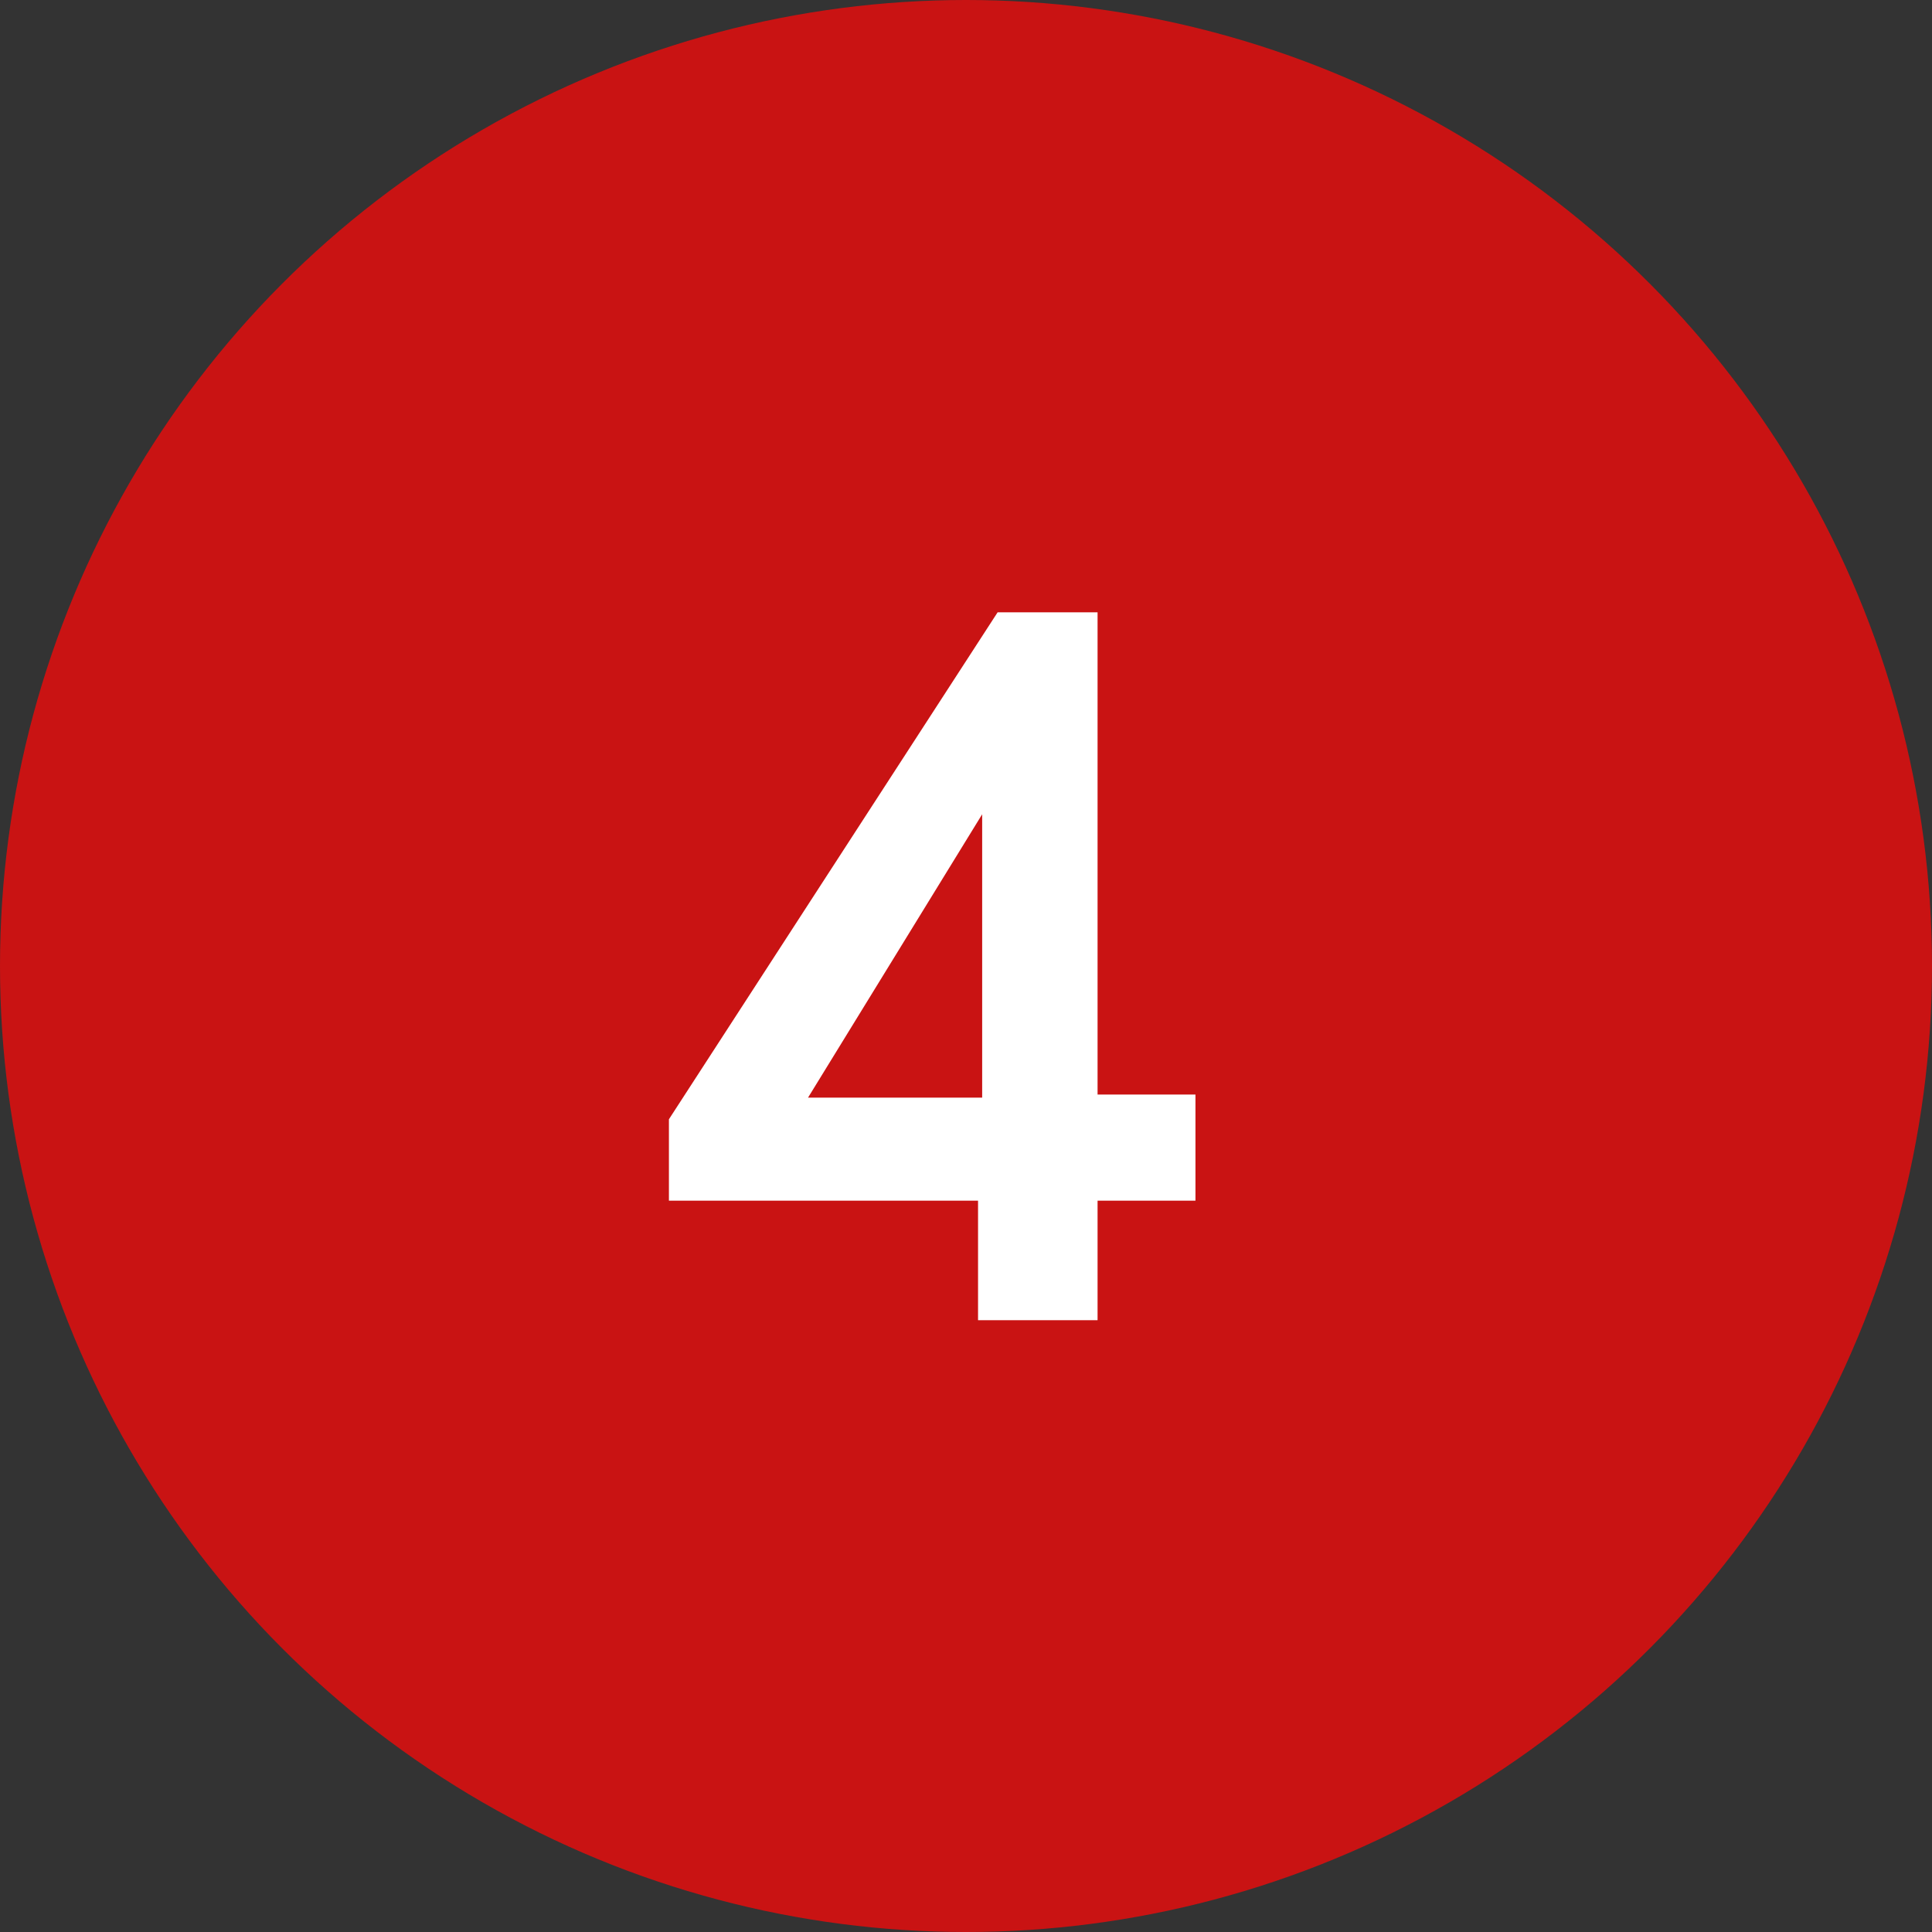 <?xml version="1.0" encoding="UTF-8"?> <svg xmlns="http://www.w3.org/2000/svg" width="30" height="30" viewBox="0 0 30 30" fill="none"><rect x="0" y="0" width="30" height="30" fill="#333333" stroke="none"/><circle cx="15" cy="15" r="15" fill="#C91313"></circle><path d="M15.187 20.5V18.644H10.387V17.38L15.491 9.508H17.043V16.996H18.563V18.644H17.043V20.5H15.187ZM12.547 17.044H15.251V12.644L12.547 17.044Z" fill="white"></path></svg> 